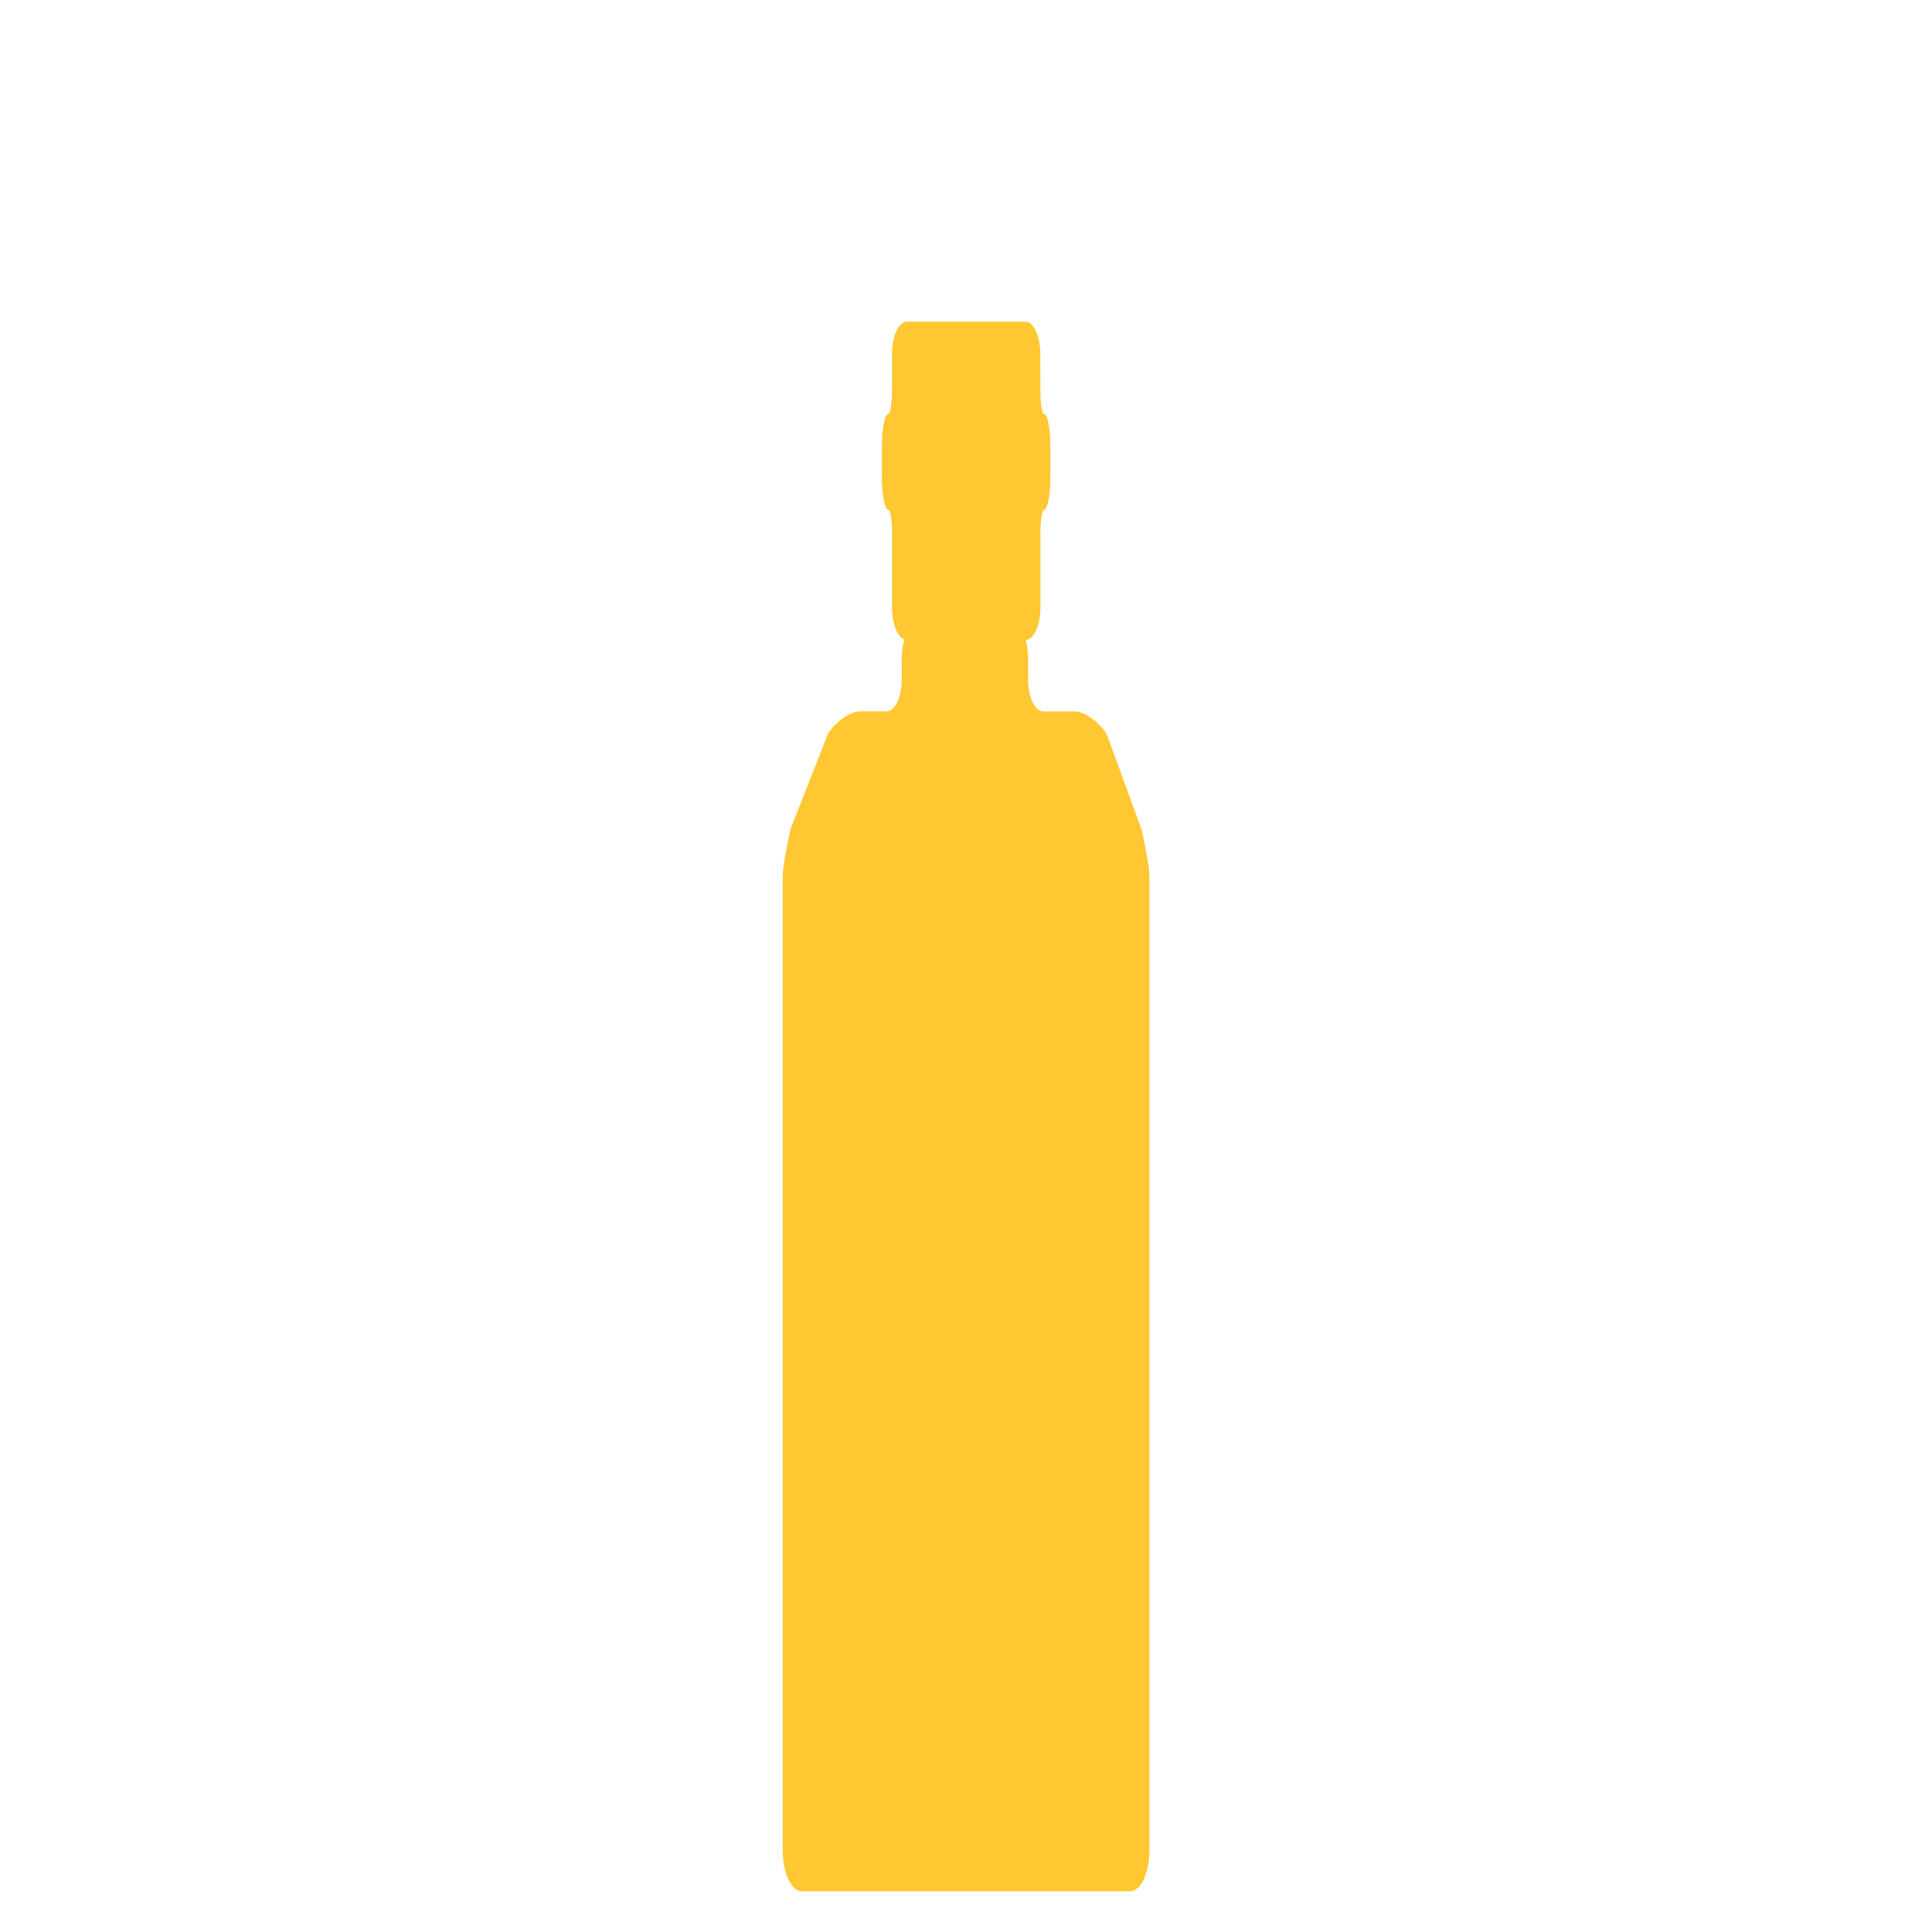 <?xml version="1.0" encoding="UTF-8"?>
<svg id="Layer_1" data-name="Layer 1" xmlns="http://www.w3.org/2000/svg" viewBox="0 0 500 500">
  <defs>
    <style>
      .cls-1 {
        fill: #ffc833;
      }
    </style>
  </defs>
  <path id="bottle12" class="cls-1" d="M295.42,214.63l-8.94-24.47-.1-.23c-2.06-3.21-5.78-5.83-8.32-5.83h-8.12c-2.14,0-3.86-3.74-3.86-8.32v-5.17c0-1.81-.23-3.49-.6-4.98,2.09-.12,3.78-3.79,3.78-8.31v-19.34c0-3.78.53-5.82.72-5.95,1.25,0,1.84-4.31,1.84-8.32v-8.34c0-4.01-.57-8.32-1.82-8.32-.2-.13-.74-2.17-.74-5.95l-.02-9.54c0-4.6-1.74-8.32-3.86-8.32h-30.67c-2.14,0-3.86,3.74-3.86,8.32v9.53c0,3.68-.53,5.85-.75,5.95-1.22,0-1.87,4.2-1.87,8.32v8.34c0,4.15.64,8.32,1.86,8.32.23.12.77,2.27.77,5.95v19.34c0,4.08,1.37,7.46,3.16,8.17-.38,1.52-.64,3.24-.64,5.11v5.17c0,4.6-1.74,8.32-3.86,8.32h-6.79c-2.52,0-6.29,2.52-8.37,5.63l-9.7,24.67-.07.23c-1,4.31-2.04,10.1-2.04,12.34v251.81c0,5.9,2.22,10.71,4.98,10.71h84.98c2.74,0,4.98-4.8,4.98-10.71v-251.81c-.02-2.22-1.05-8.01-2.06-12.32h0Z"/>
</svg>